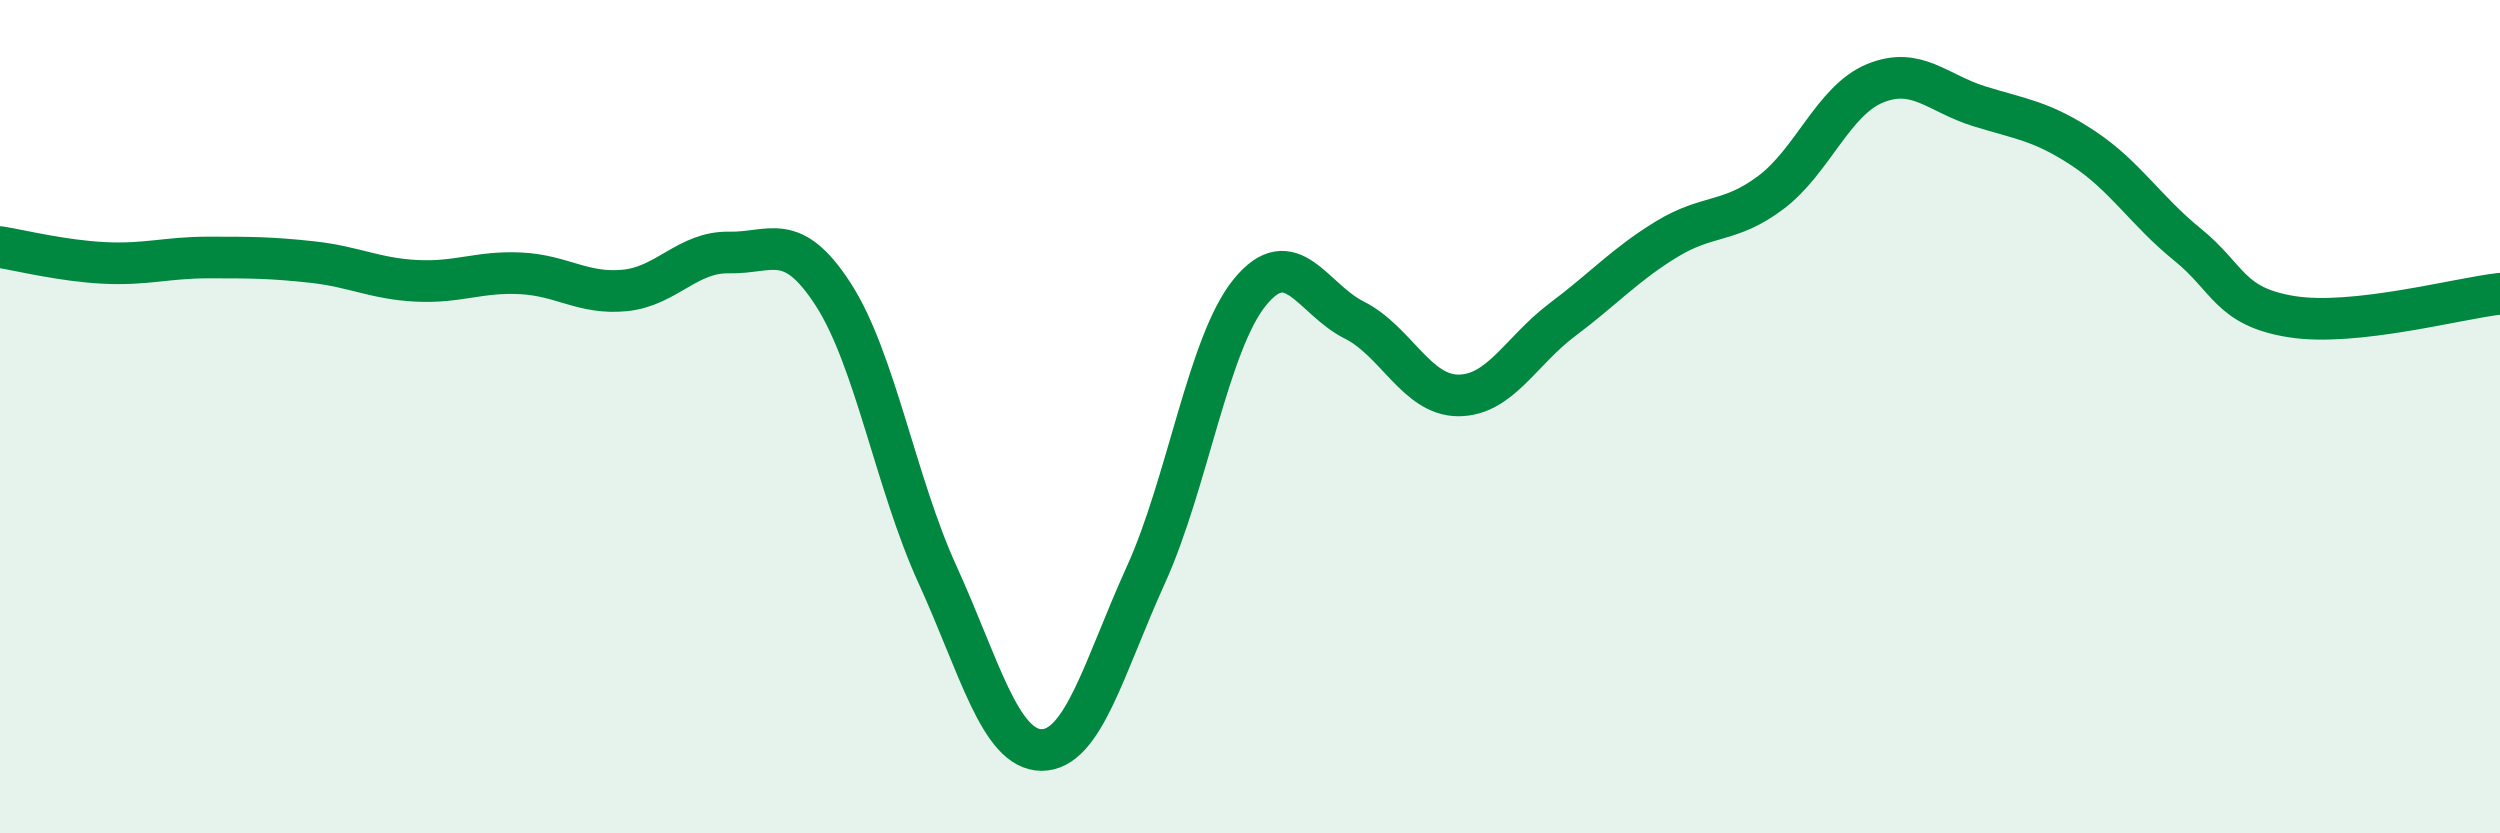 
    <svg width="60" height="20" viewBox="0 0 60 20" xmlns="http://www.w3.org/2000/svg">
      <path
        d="M 0,5.93 C 0.5,6.01 1.5,6.26 2.5,6.31 C 3.5,6.36 4,6.18 5,6.18 C 6,6.18 6.5,6.18 7.5,6.29 C 8.5,6.4 9,6.69 10,6.74 C 11,6.79 11.5,6.51 12.5,6.56 C 13.5,6.61 14,7.07 15,6.97 C 16,6.87 16.5,6.04 17.5,6.06 C 18.5,6.08 19,5.52 20,7.07 C 21,8.62 21.5,11.6 22.5,13.79 C 23.5,15.98 24,18 25,18 C 26,18 26.5,16 27.5,13.8 C 28.5,11.6 29,8.23 30,7.01 C 31,5.79 31.5,7.18 32.5,7.68 C 33.5,8.18 34,9.49 35,9.49 C 36,9.49 36.5,8.42 37.5,7.67 C 38.5,6.92 39,6.35 40,5.74 C 41,5.13 41.5,5.37 42.5,4.62 C 43.5,3.87 44,2.41 45,2 C 46,1.59 46.5,2.24 47.5,2.55 C 48.5,2.86 49,2.9 50,3.56 C 51,4.22 51.5,5.06 52.5,5.87 C 53.5,6.68 53.5,7.36 55,7.6 C 56.5,7.84 59,7.16 60,7.05L60 20L0 20Z"
        fill="#008740"
        opacity="0.1"
        stroke-linecap="round"
        stroke-linejoin="round"
      />
      <path
        d="M 0,5.93 C 0.5,6.01 1.5,6.26 2.5,6.31 C 3.5,6.36 4,6.18 5,6.18 C 6,6.18 6.5,6.18 7.5,6.29 C 8.5,6.4 9,6.69 10,6.74 C 11,6.79 11.5,6.51 12.5,6.56 C 13.5,6.61 14,7.07 15,6.97 C 16,6.87 16.5,6.04 17.5,6.06 C 18.5,6.08 19,5.52 20,7.07 C 21,8.62 21.5,11.6 22.5,13.79 C 23.5,15.98 24,18 25,18 C 26,18 26.5,16 27.5,13.8 C 28.5,11.6 29,8.23 30,7.01 C 31,5.79 31.5,7.18 32.5,7.68 C 33.5,8.18 34,9.49 35,9.49 C 36,9.49 36.5,8.42 37.5,7.67 C 38.5,6.92 39,6.35 40,5.74 C 41,5.13 41.5,5.37 42.5,4.62 C 43.5,3.87 44,2.41 45,2 C 46,1.59 46.5,2.24 47.5,2.55 C 48.5,2.86 49,2.9 50,3.56 C 51,4.22 51.5,5.06 52.5,5.87 C 53.5,6.68 53.5,7.36 55,7.6 C 56.5,7.84 59,7.16 60,7.05"
        stroke="#008740"
        stroke-width="1"
        fill="none"
        stroke-linecap="round"
        stroke-linejoin="round"
      />
    </svg>
  